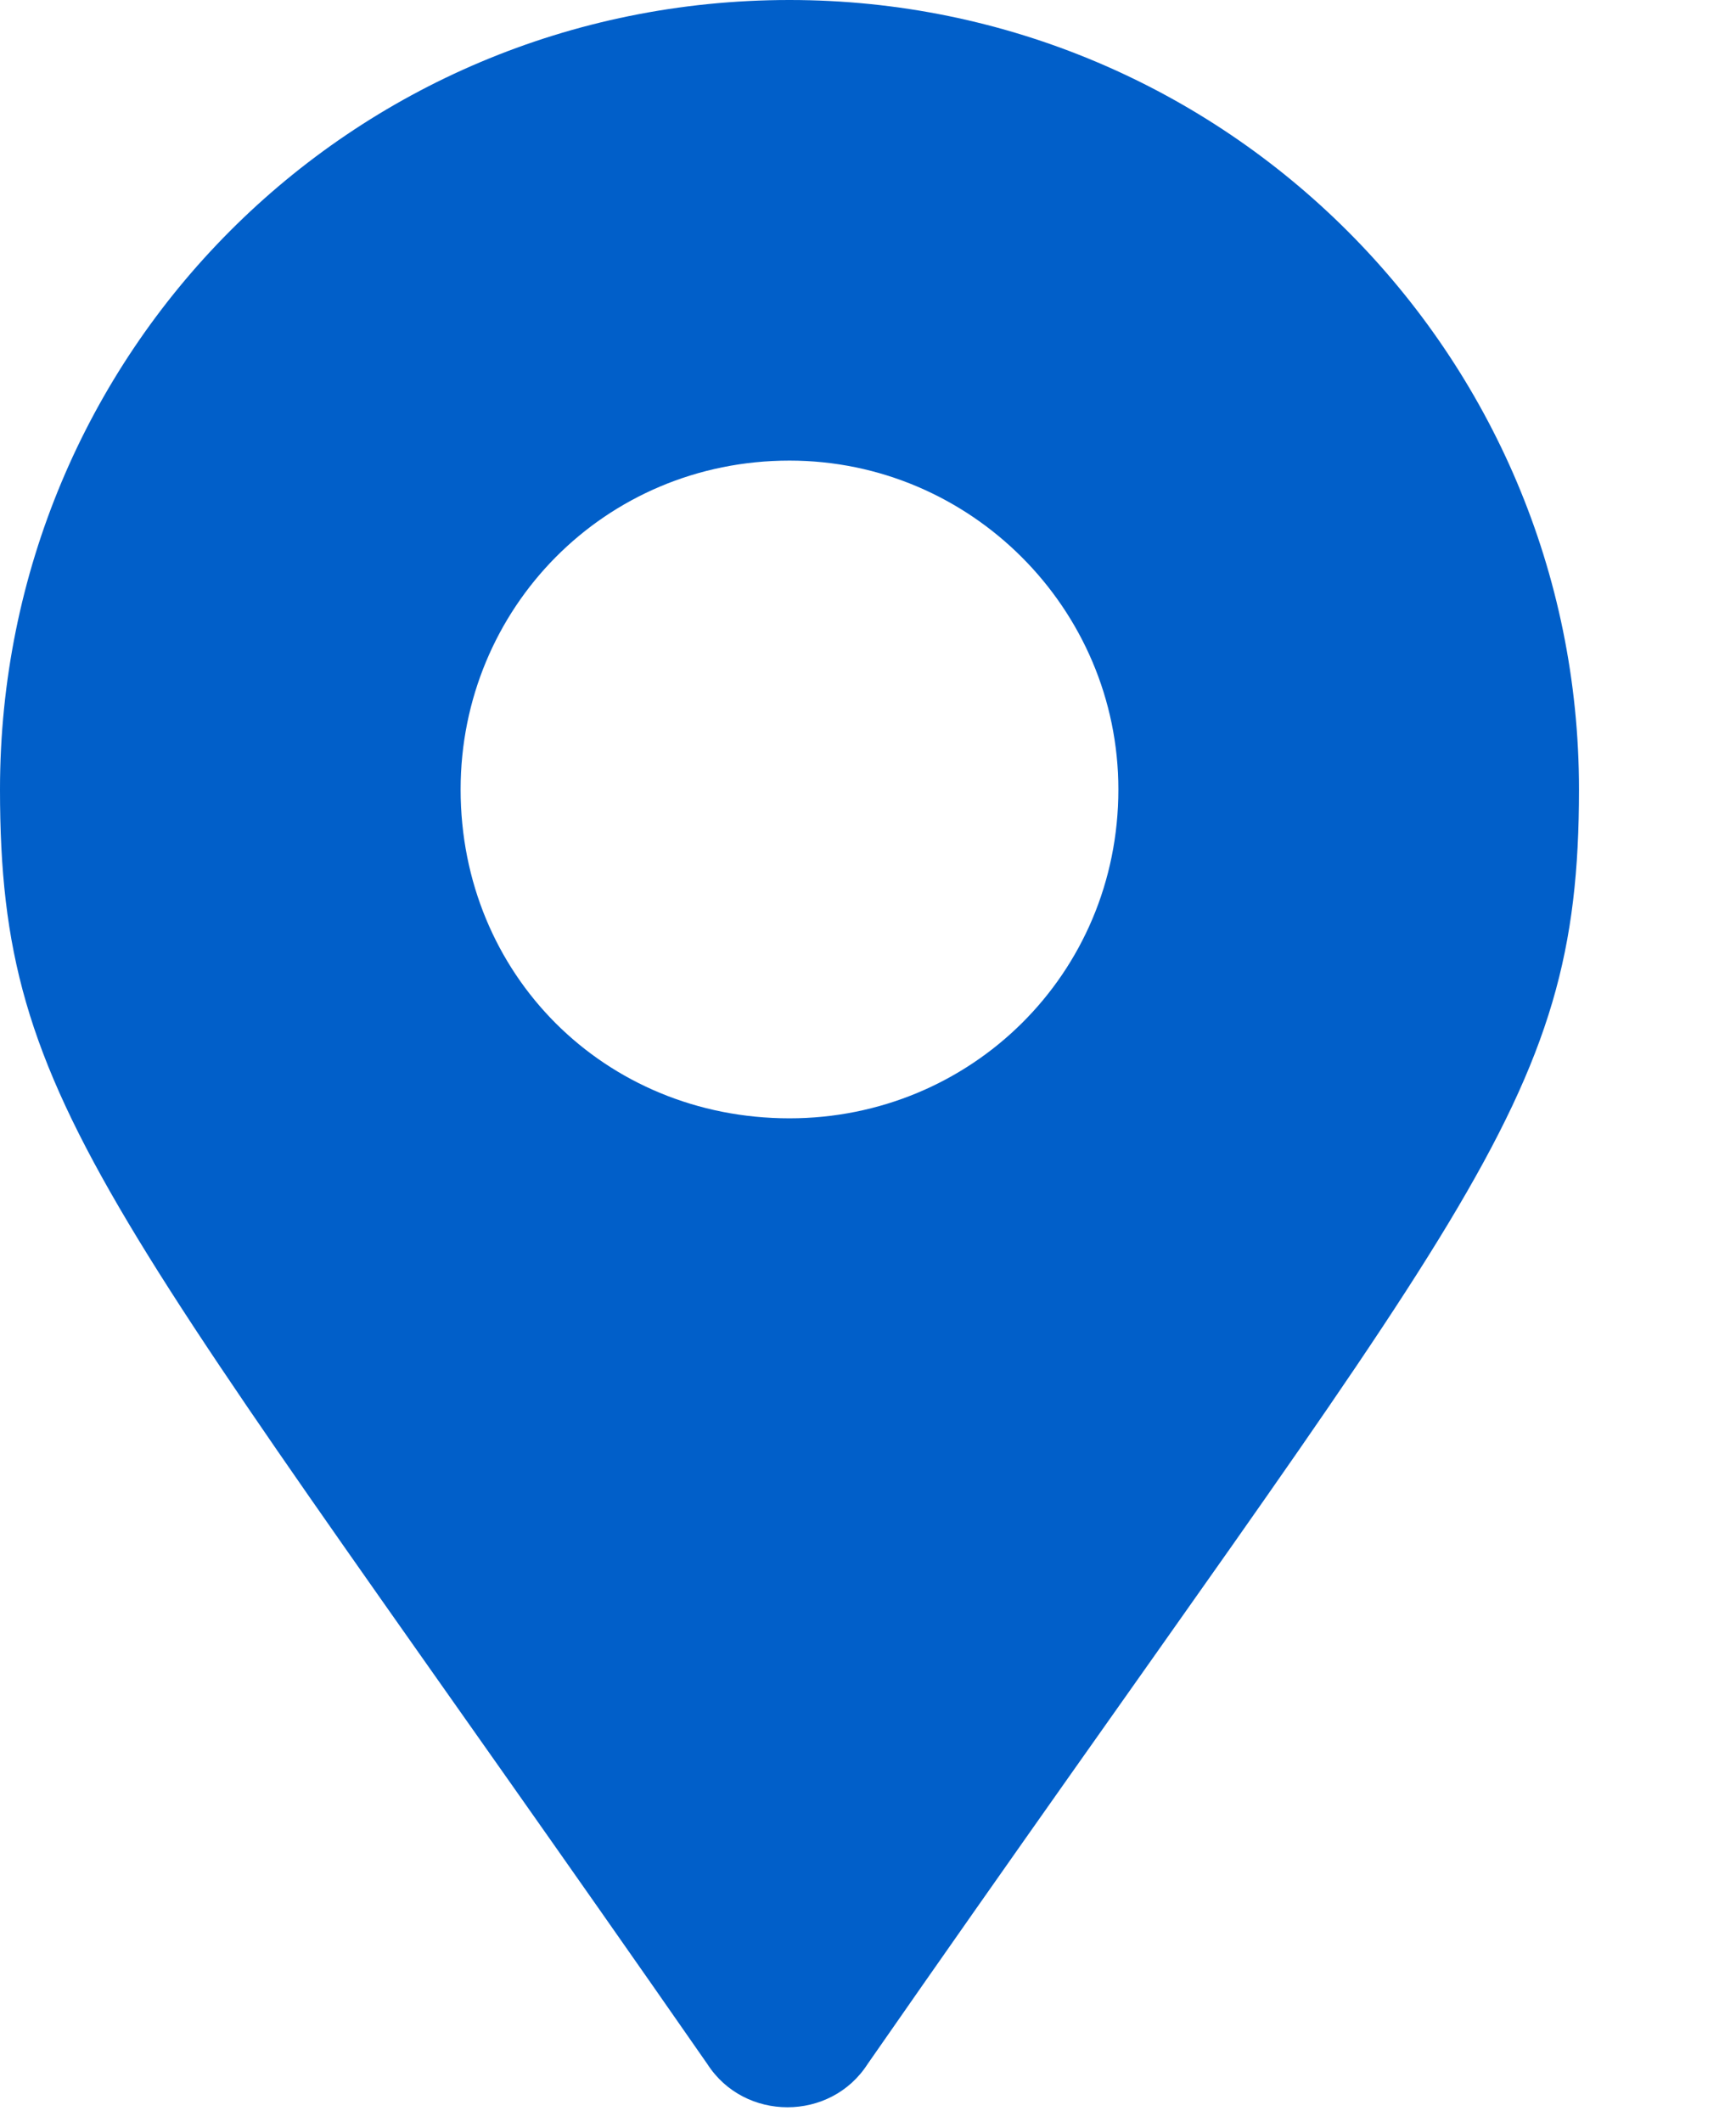 <svg width="9" height="11" viewBox="0 0 9 11" fill="none" xmlns="http://www.w3.org/2000/svg">
<path d="M3.667 10.701C0.554 6.225 0 5.756 0 4.093C0 1.833 1.812 -0 4.093 -0C6.353 -0 8.186 1.833 8.186 4.093C8.186 5.756 7.61 6.225 4.498 10.701C4.306 11 3.859 11 3.667 10.701ZM4.093 5.798C5.031 5.798 5.798 5.052 5.798 4.093C5.798 3.155 5.031 2.388 4.093 2.388C3.134 2.388 2.388 3.155 2.388 4.093C2.388 5.052 3.134 5.798 4.093 5.798Z" fill="#015FC9"/>
</svg>
